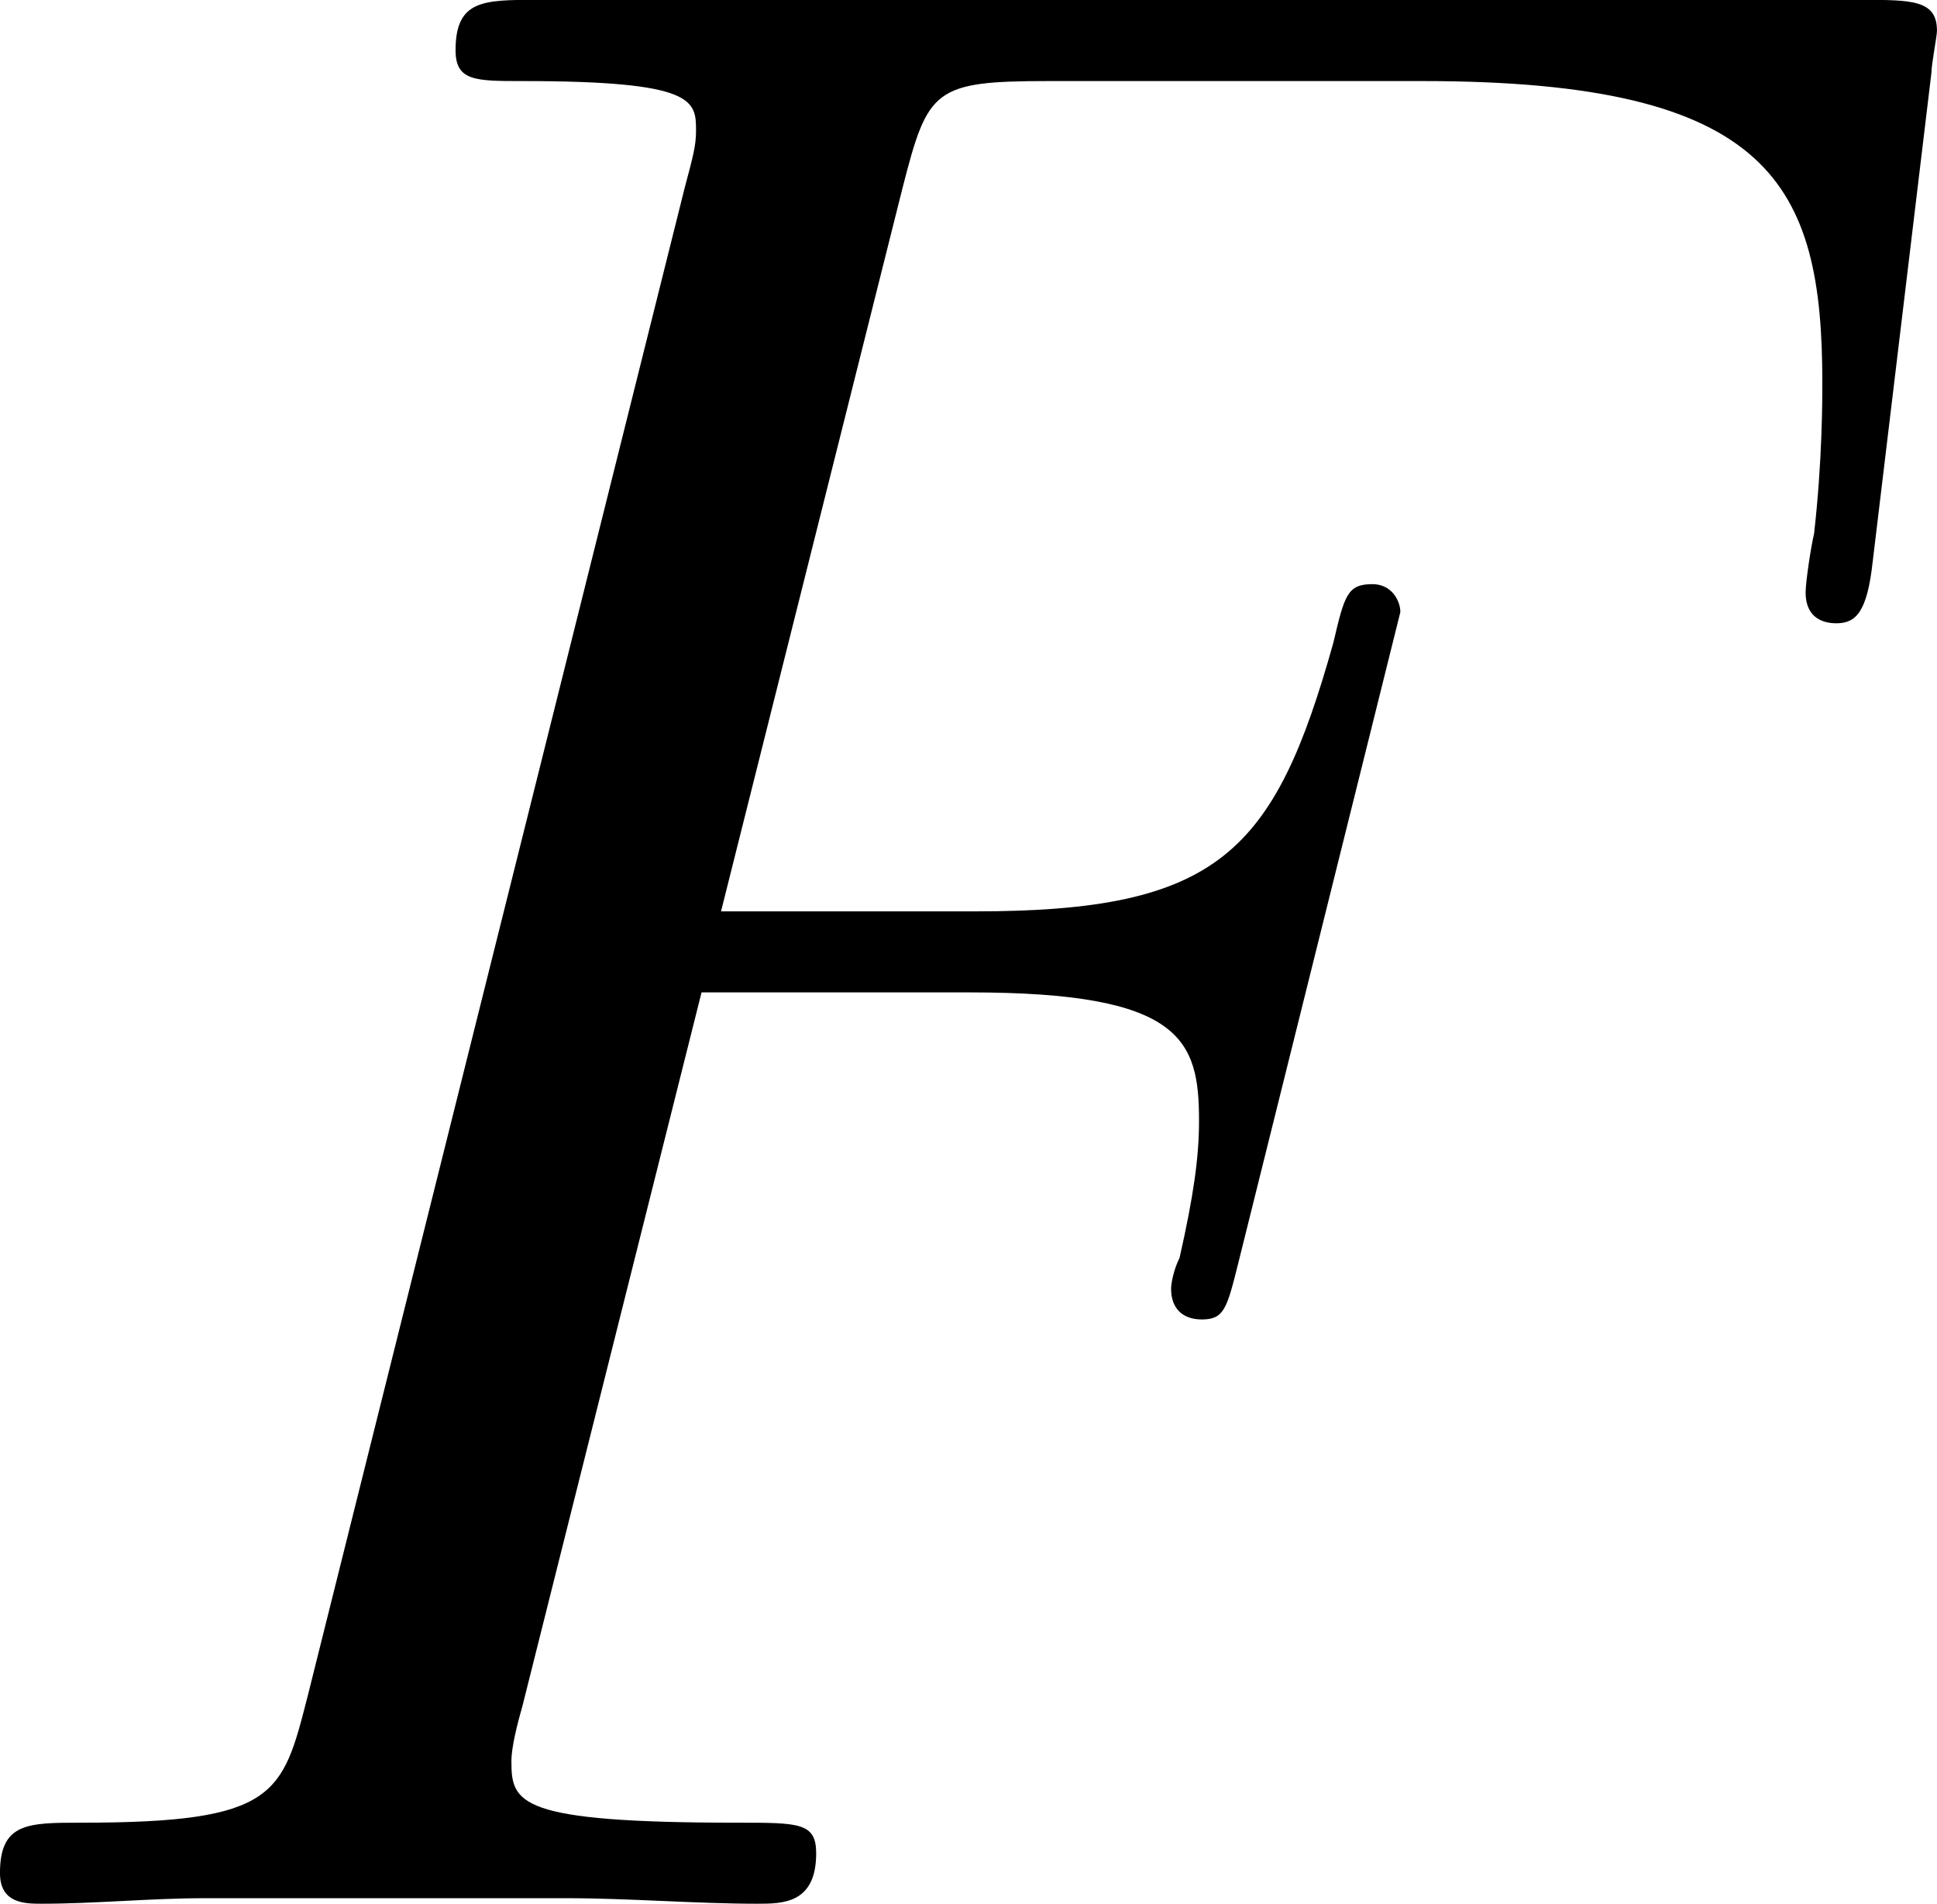 <?xml version='1.0' encoding='UTF-8'?>
<!-- Generated by CodeCogs with dvisvgm 3.2.2 -->
<svg version='1.1' xmlns='http://www.w3.org/2000/svg' xmlns:xlink='http://www.w3.org/1999/xlink' width='13.481pt' height='13.248pt' viewBox='-.963 -.322 13.481 13.248'>
<defs>
<path id='g0-70' d='M5.113-5.612H6.766C8.074-5.612 8.177-5.32 8.177-4.82C8.177-4.597 8.143-4.356 8.057-3.977C8.022-3.908 8.005-3.822 8.005-3.787C8.005-3.667 8.074-3.598 8.195-3.598C8.332-3.598 8.349-3.667 8.418-3.942L9.417-7.954C9.417-8.022 9.365-8.126 9.245-8.126C9.09-8.126 9.073-8.057 9.004-7.764C8.642-6.473 8.298-6.111 6.8-6.111H5.233L6.352-10.57C6.507-11.173 6.542-11.224 7.248-11.224H9.555C11.707-11.224 12.016-10.587 12.016-9.365C12.016-9.262 12.016-8.883 11.965-8.436C11.948-8.367 11.913-8.143 11.913-8.074C11.913-7.936 11.999-7.885 12.102-7.885C12.223-7.885 12.292-7.954 12.326-8.263L12.688-11.276C12.688-11.328 12.722-11.5 12.722-11.534C12.722-11.724 12.567-11.724 12.257-11.724H4.097C3.77-11.724 3.598-11.724 3.598-11.414C3.598-11.224 3.719-11.224 4.011-11.224C5.079-11.224 5.079-11.104 5.079-10.915C5.079-10.829 5.061-10.76 5.01-10.57L2.686-1.274C2.531-.671 2.496-.499 1.291-.499C.964-.499 .792-.499 .792-.189C.792 0 .947 0 1.05 0C1.377 0 1.722-.034 2.049-.034H4.287C4.665-.034 5.079 0 5.457 0C5.612 0 5.819 0 5.819-.31C5.819-.499 5.716-.499 5.337-.499C3.977-.499 3.942-.62 3.942-.878C3.942-.964 3.977-1.102 4.011-1.222L5.113-5.612Z'/>
</defs>
<g id='page1' transform='matrix(1.13 0 0 1.13 -257.802 -86.143)'>
<use x='226.499' y='87.671' xlink:href='#g0-70'/>
</g>
</svg>